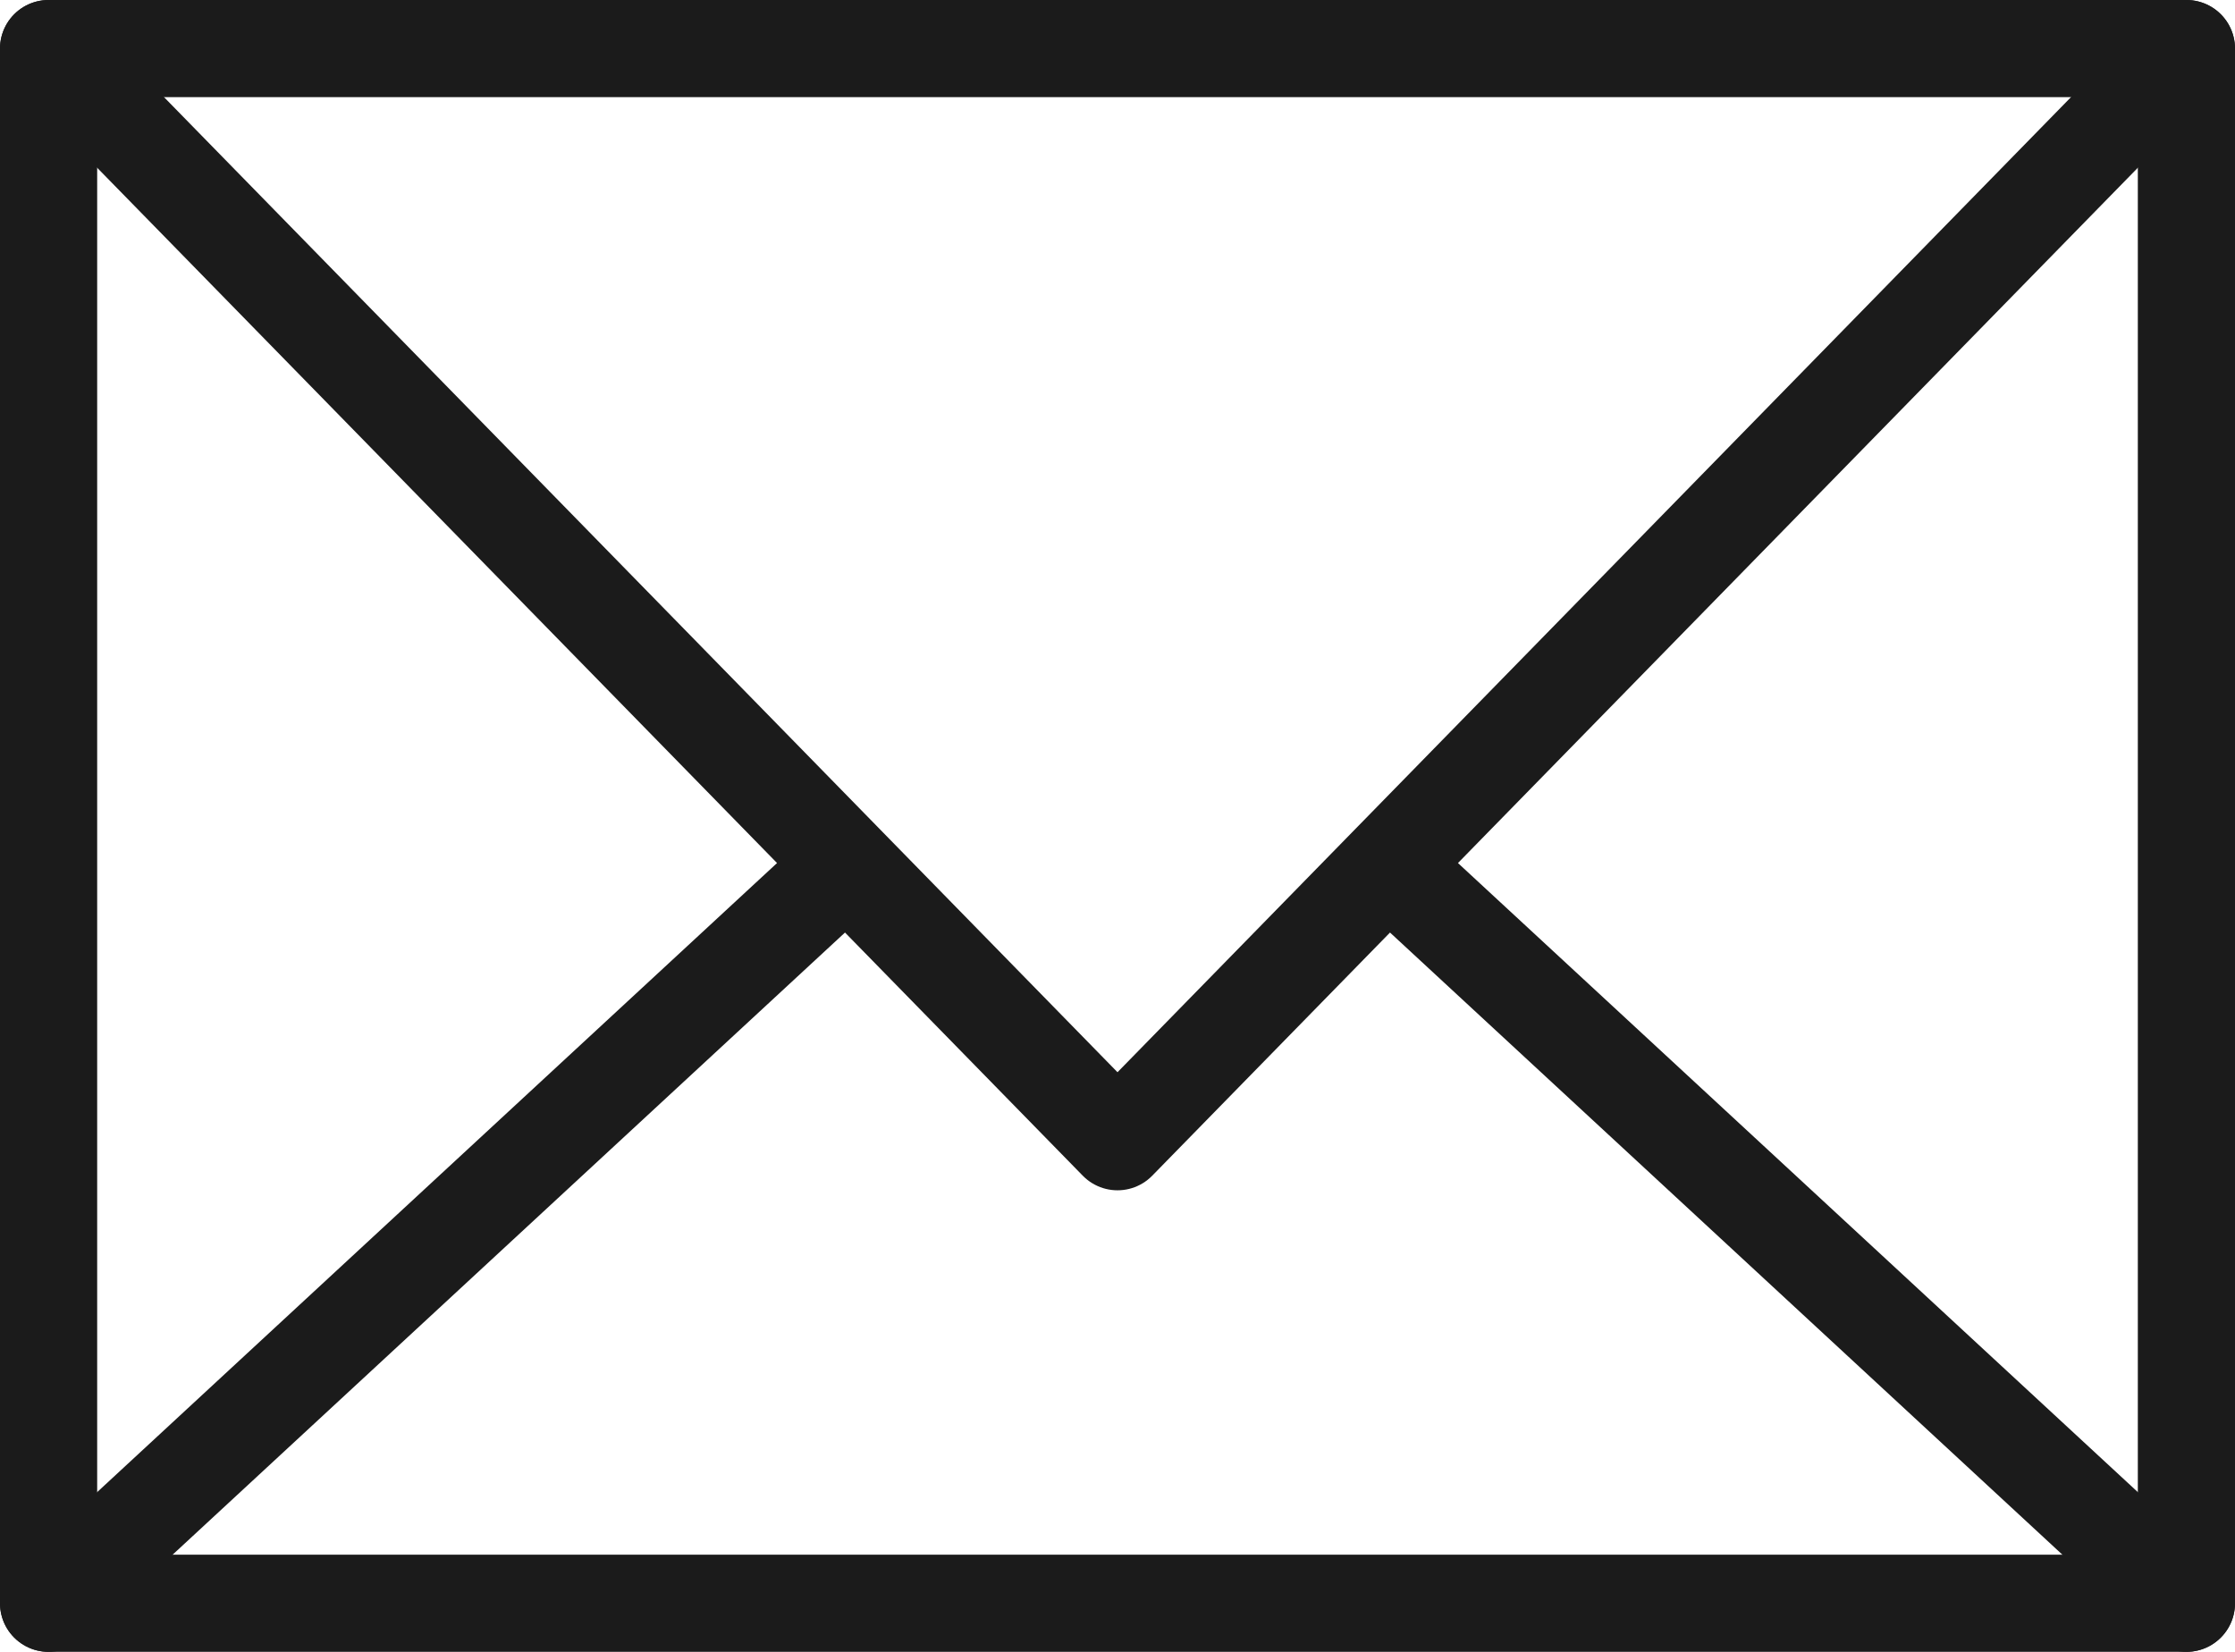 <?xml version="1.0" encoding="UTF-8"?> <svg xmlns="http://www.w3.org/2000/svg" width="23" height="17" viewBox="0 0 23 17" fill="none"><g clip-path="url(#clip0_117_10)"><path d="M22.5 0.5L11.5 11.75L0.5 0.5M0.5 16.5L8.605 9M14.395 9L22.5 16.5" stroke="#1B1B1B" stroke-miterlimit="10" stroke-linecap="round" stroke-linejoin="round"></path><path d="M22.5 0.5H0.5V16.5H22.5V0.5Z" stroke="#1B1B1B" stroke-miterlimit="10" stroke-linecap="round" stroke-linejoin="round"></path></g><defs><clipPath id="clip0_117_10"><rect width="23" height="17" fill="white"></rect></clipPath></defs></svg> 